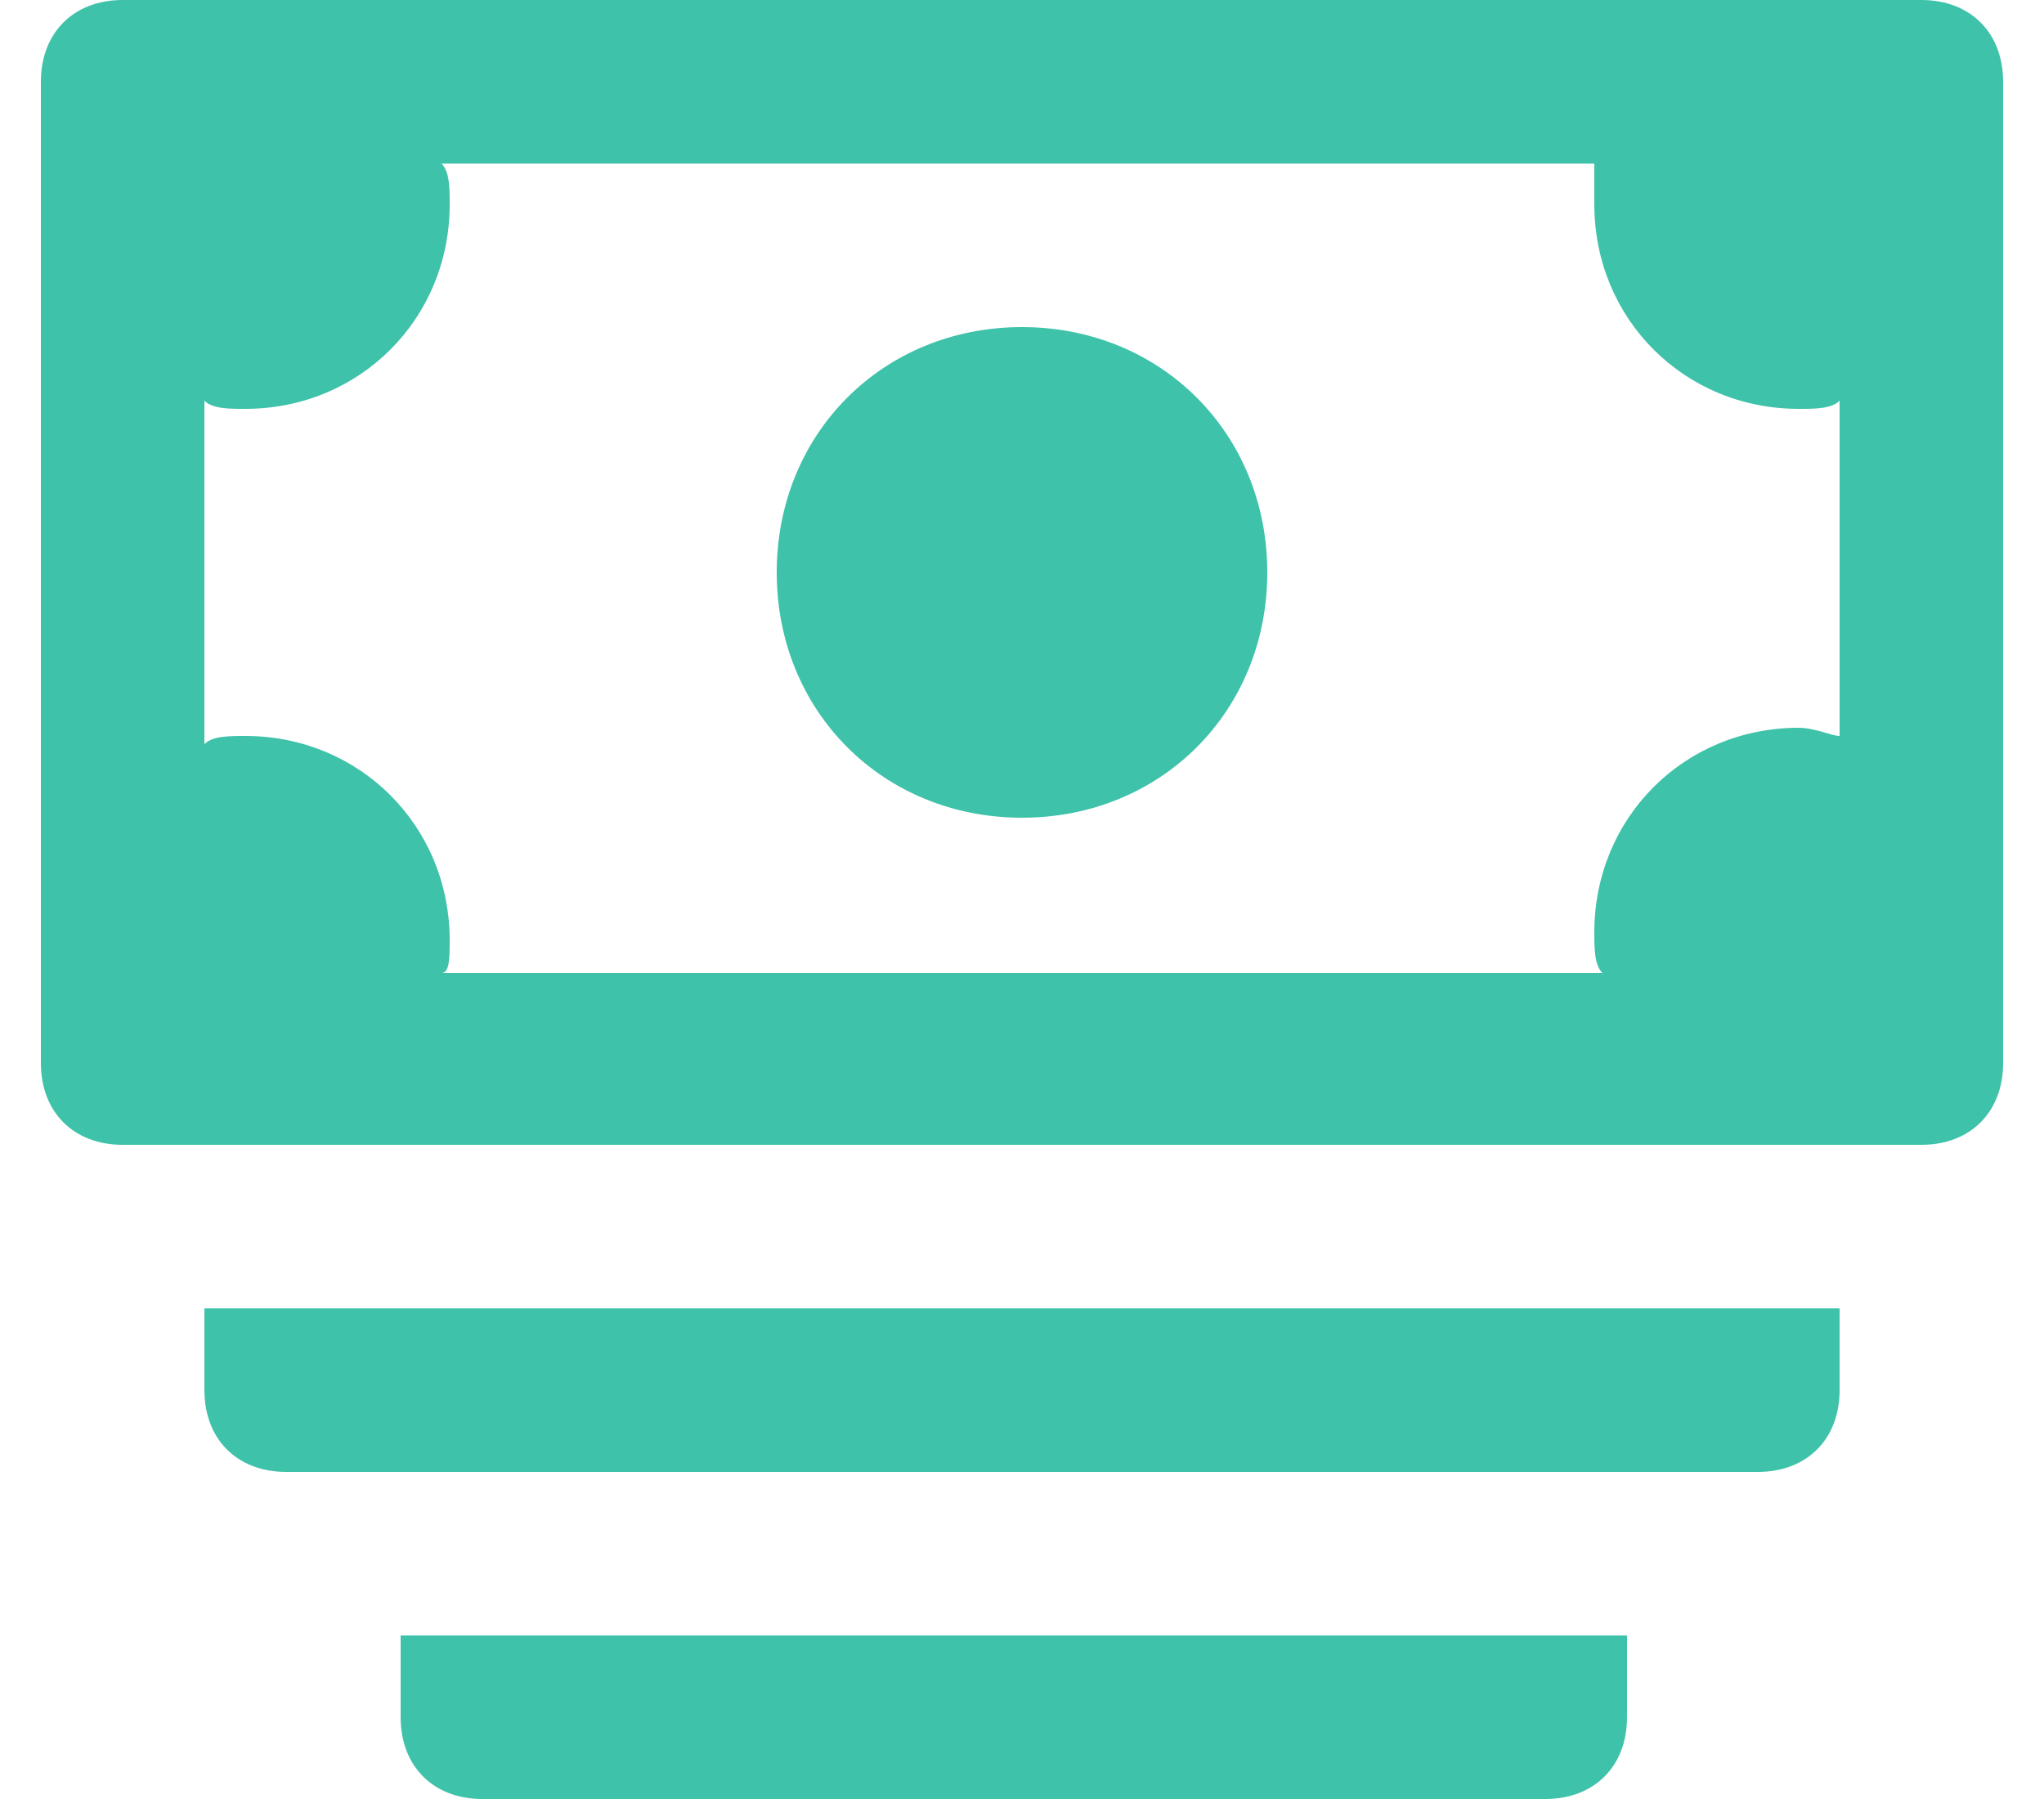 <svg width="25" height="22" viewBox="0 0 25 22" fill="none" xmlns="http://www.w3.org/2000/svg">
<path d="M23.5 0H1.5C0.9 0 0.5 0.4 0.5 1V13C0.5 13.6 0.9 14 1.5 14H23.5C24.1 14 24.5 13.6 24.5 13V1C24.5 0.4 24.1 0 23.5 0ZM3 9C2.8 9 2.6 9 2.5 9.1V4.9C2.6 5 2.8 5 3 5C4.4 5 5.5 3.9 5.5 2.5C5.5 2.3 5.5 2.1 5.4 2H19.5C19.5 2.1 19.5 2.3 19.5 2.5C19.5 3.9 20.6 5 22 5C22.2 5 22.4 5 22.5 4.9V9C22.4 9 22.2 8.9 22 8.9C20.6 8.9 19.5 10 19.5 11.4C19.5 11.6 19.5 11.8 19.6 11.9H5.4C5.5 11.9 5.5 11.7 5.5 11.5C5.5 10.1 4.4 9 3 9ZM9.5 7C9.5 5.3 10.8 4 12.5 4C14.2 4 15.5 5.3 15.5 7C15.5 8.7 14.2 10 12.5 10C10.8 10 9.5 8.7 9.5 7ZM2.5 17V16H22.5V17C22.5 17.6 22.1 18 21.5 18H3.5C2.9 18 2.5 17.6 2.5 17ZM4.9 21V20H19.9V21C19.9 21.6 19.5 22 18.9 22H5.9C5.3 22 4.9 21.6 4.9 21Z" fill="#3FC2AA"/>
</svg>
